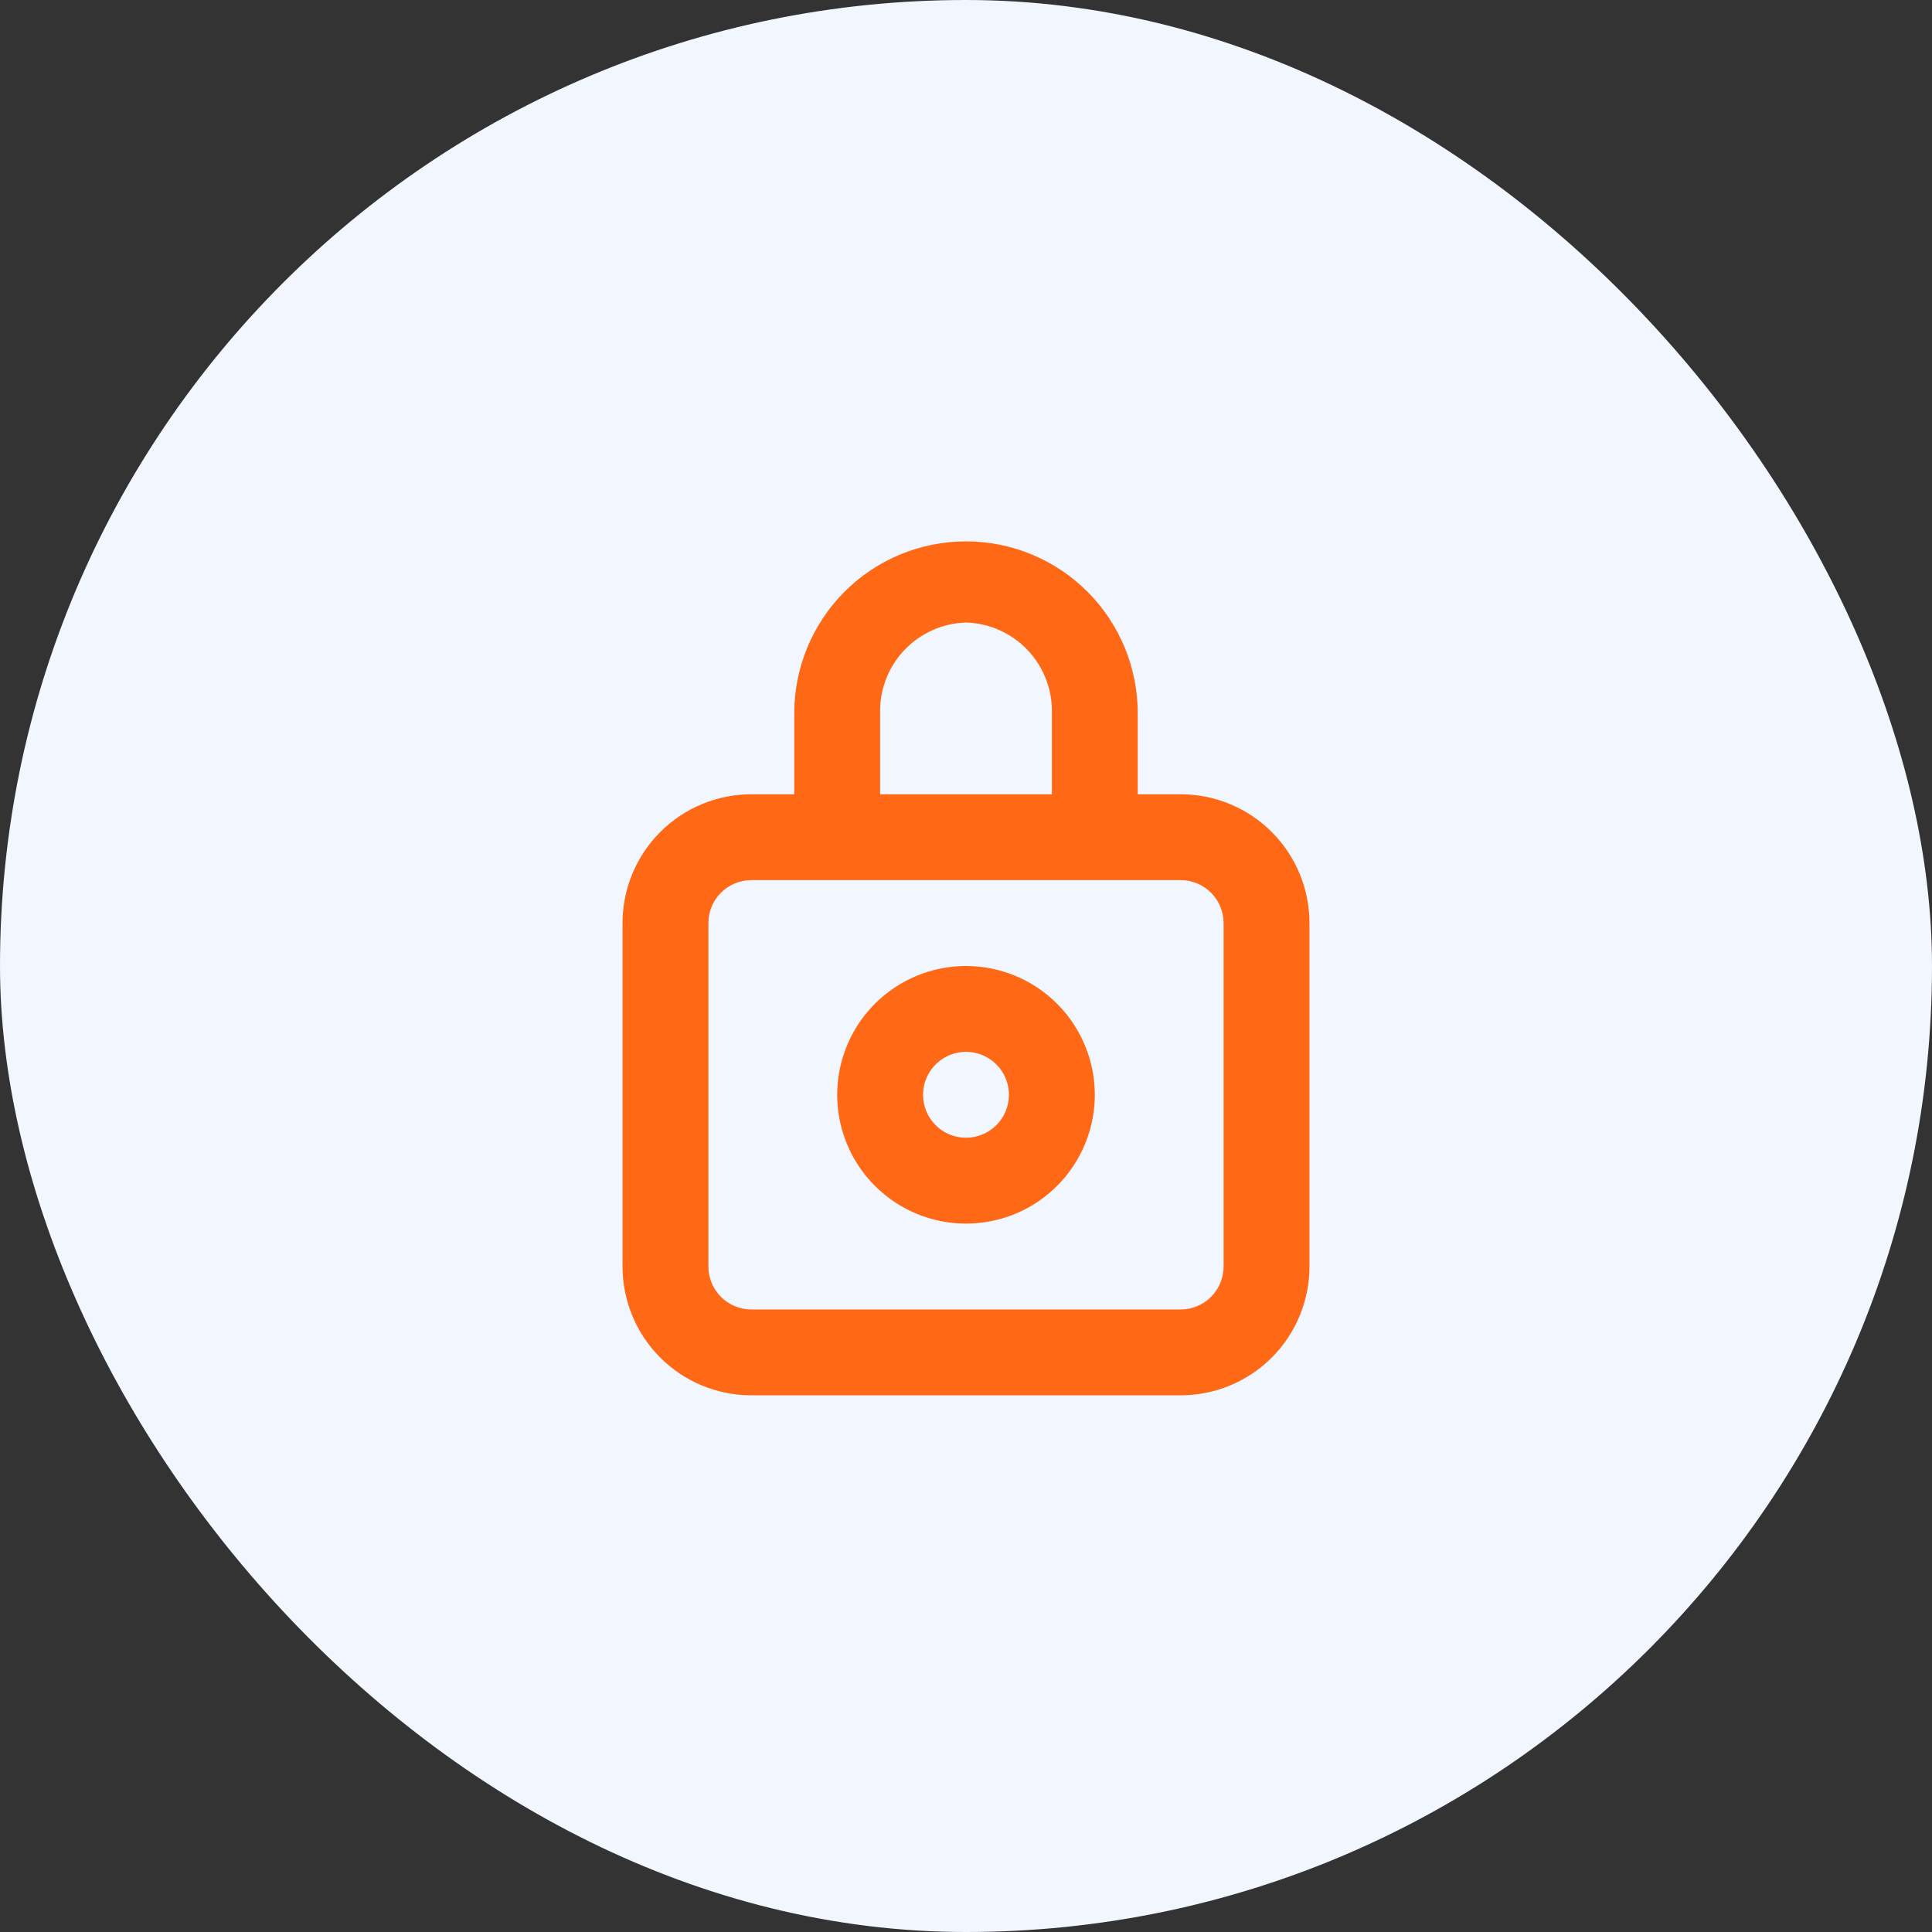 <svg width="60" height="60" viewBox="0 0 60 60" fill="none" xmlns="http://www.w3.org/2000/svg">
<rect x="0" y="0" width="60" height="60" fill="#333333" stroke="none"/>
<rect width="60" height="60" rx="30" fill="#F1F6FF"/>
<g clip-path="url(#clip0_52_3169)">
<path d="M36.667 24.667H35.333V22.147C35.333 20.732 34.771 19.376 33.771 18.375C32.771 17.375 31.414 16.813 30 16.813C28.585 16.813 27.229 17.375 26.229 18.375C25.229 19.376 24.667 20.732 24.667 22.147V24.667H23.333C22.272 24.667 21.255 25.088 20.505 25.838C19.755 26.588 19.333 27.606 19.333 28.667V39.333C19.333 40.394 19.755 41.412 20.505 42.162C21.255 42.912 22.272 43.333 23.333 43.333H36.667C37.727 43.333 38.745 42.912 39.495 42.162C40.245 41.412 40.667 40.394 40.667 39.333V28.667C40.667 27.606 40.245 26.588 39.495 25.838C38.745 25.088 37.727 24.667 36.667 24.667ZM27.333 22.147C27.315 21.42 27.586 20.717 28.086 20.189C28.585 19.662 29.274 19.354 30 19.333C30.726 19.354 31.414 19.662 31.914 20.189C32.414 20.717 32.684 21.42 32.667 22.147V24.667H27.333V22.147ZM38 39.333C38 39.687 37.859 40.026 37.609 40.276C37.359 40.526 37.02 40.667 36.667 40.667H23.333C22.98 40.667 22.64 40.526 22.39 40.276C22.14 40.026 22 39.687 22 39.333V28.667C22 28.313 22.14 27.974 22.39 27.724C22.64 27.474 22.98 27.333 23.333 27.333H36.667C37.02 27.333 37.359 27.474 37.609 27.724C37.859 27.974 38 28.313 38 28.667V39.333Z" fill="#FF6916"/>
<path d="M30 30C29.209 30 28.436 30.235 27.778 30.674C27.12 31.114 26.607 31.738 26.305 32.469C26.002 33.2 25.922 34.004 26.077 34.78C26.231 35.556 26.612 36.269 27.172 36.828C27.731 37.388 28.444 37.769 29.22 37.923C29.996 38.078 30.8 37.998 31.531 37.696C32.262 37.393 32.886 36.88 33.326 36.222C33.765 35.565 34 34.791 34 34C34 32.939 33.579 31.922 32.828 31.172C32.078 30.421 31.061 30 30 30ZM30 35.333C29.736 35.333 29.479 35.255 29.259 35.109C29.04 34.962 28.869 34.754 28.768 34.51C28.667 34.267 28.641 33.998 28.692 33.74C28.744 33.481 28.871 33.244 29.057 33.057C29.244 32.871 29.481 32.744 29.74 32.692C29.998 32.641 30.267 32.667 30.51 32.768C30.754 32.869 30.962 33.04 31.109 33.259C31.255 33.478 31.333 33.736 31.333 34C31.333 34.354 31.193 34.693 30.943 34.943C30.693 35.193 30.354 35.333 30 35.333Z" fill="#FF6916"/>
</g>
<defs>
<clipPath id="clip0_52_3169">
<rect width="32" height="32" fill="white" transform="translate(14 14)"/>
</clipPath>
</defs>
</svg>
